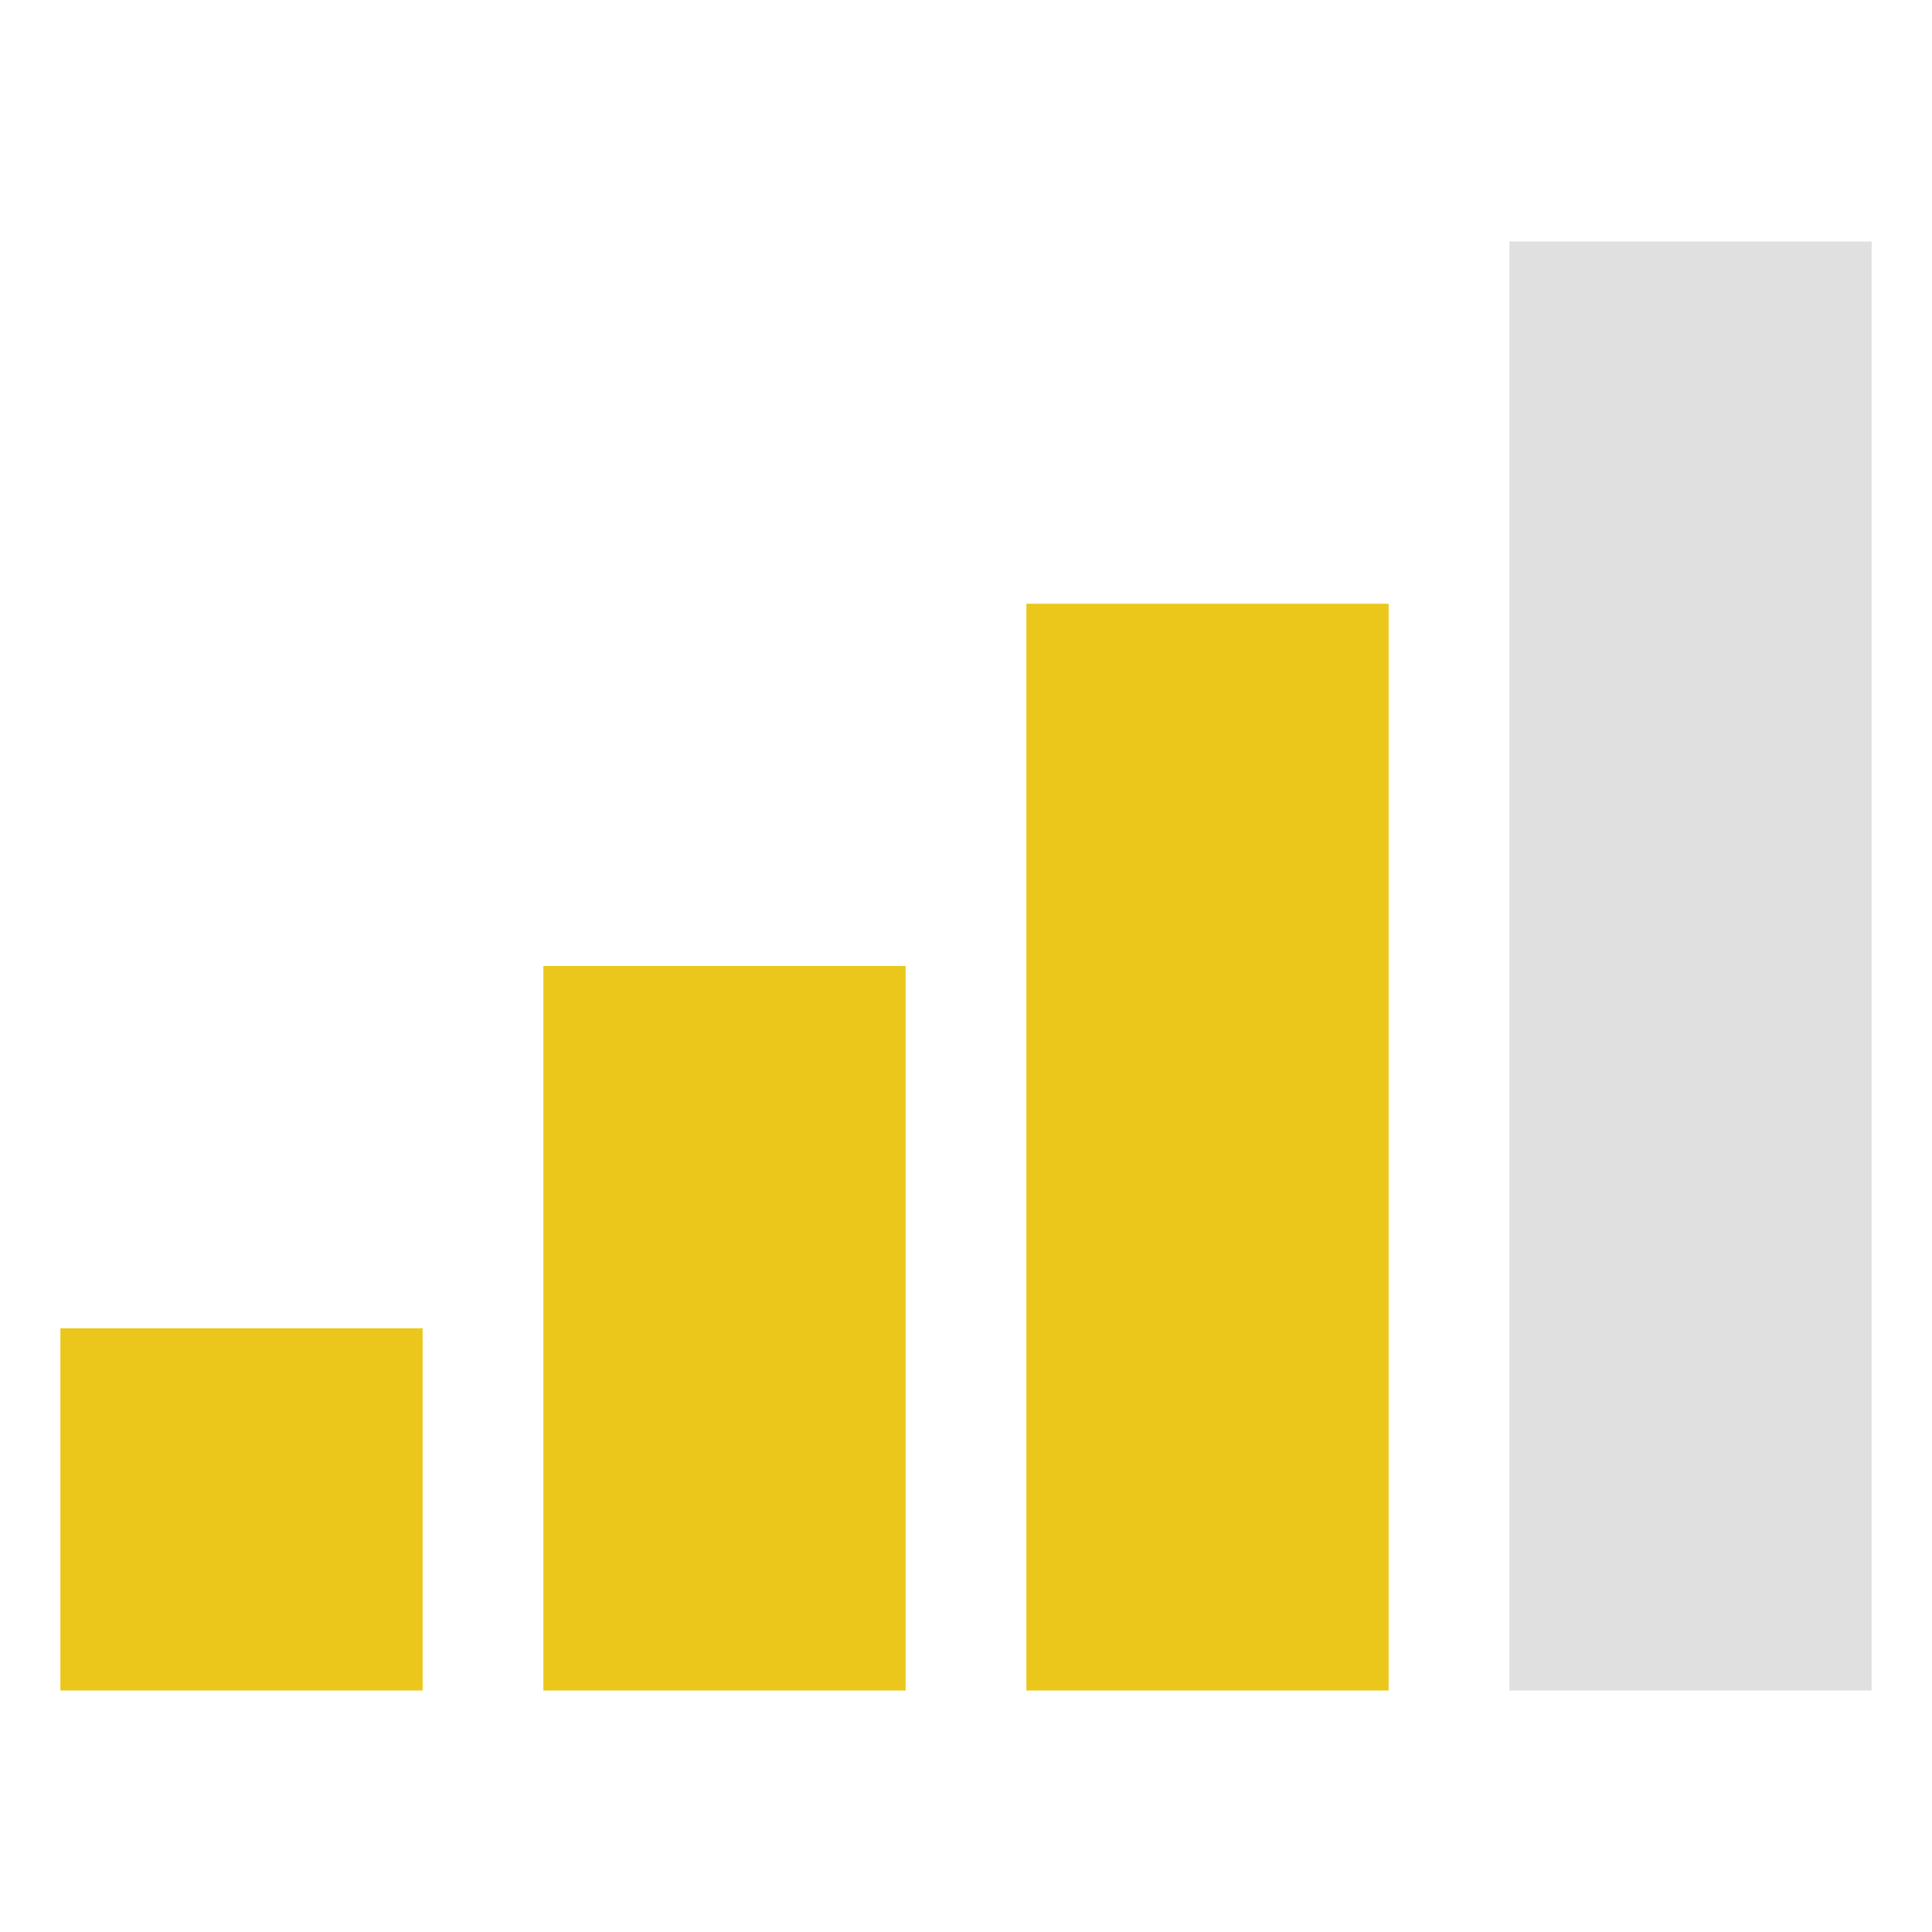 <svg width="32" height="32" viewBox="0 0 32 32" fill="none" xmlns="http://www.w3.org/2000/svg">
<rect x="1" y="22" width="6" height="6" fill="#EAC71A"/>
<rect x="9" y="16" width="6" height="12" fill="#EAC71A"/>
<rect x="17" y="10" width="6" height="18" fill="#EAC71A"/>
<rect x="25" y="4" width="6" height="24" fill="#E0E0E0"/>
</svg>
